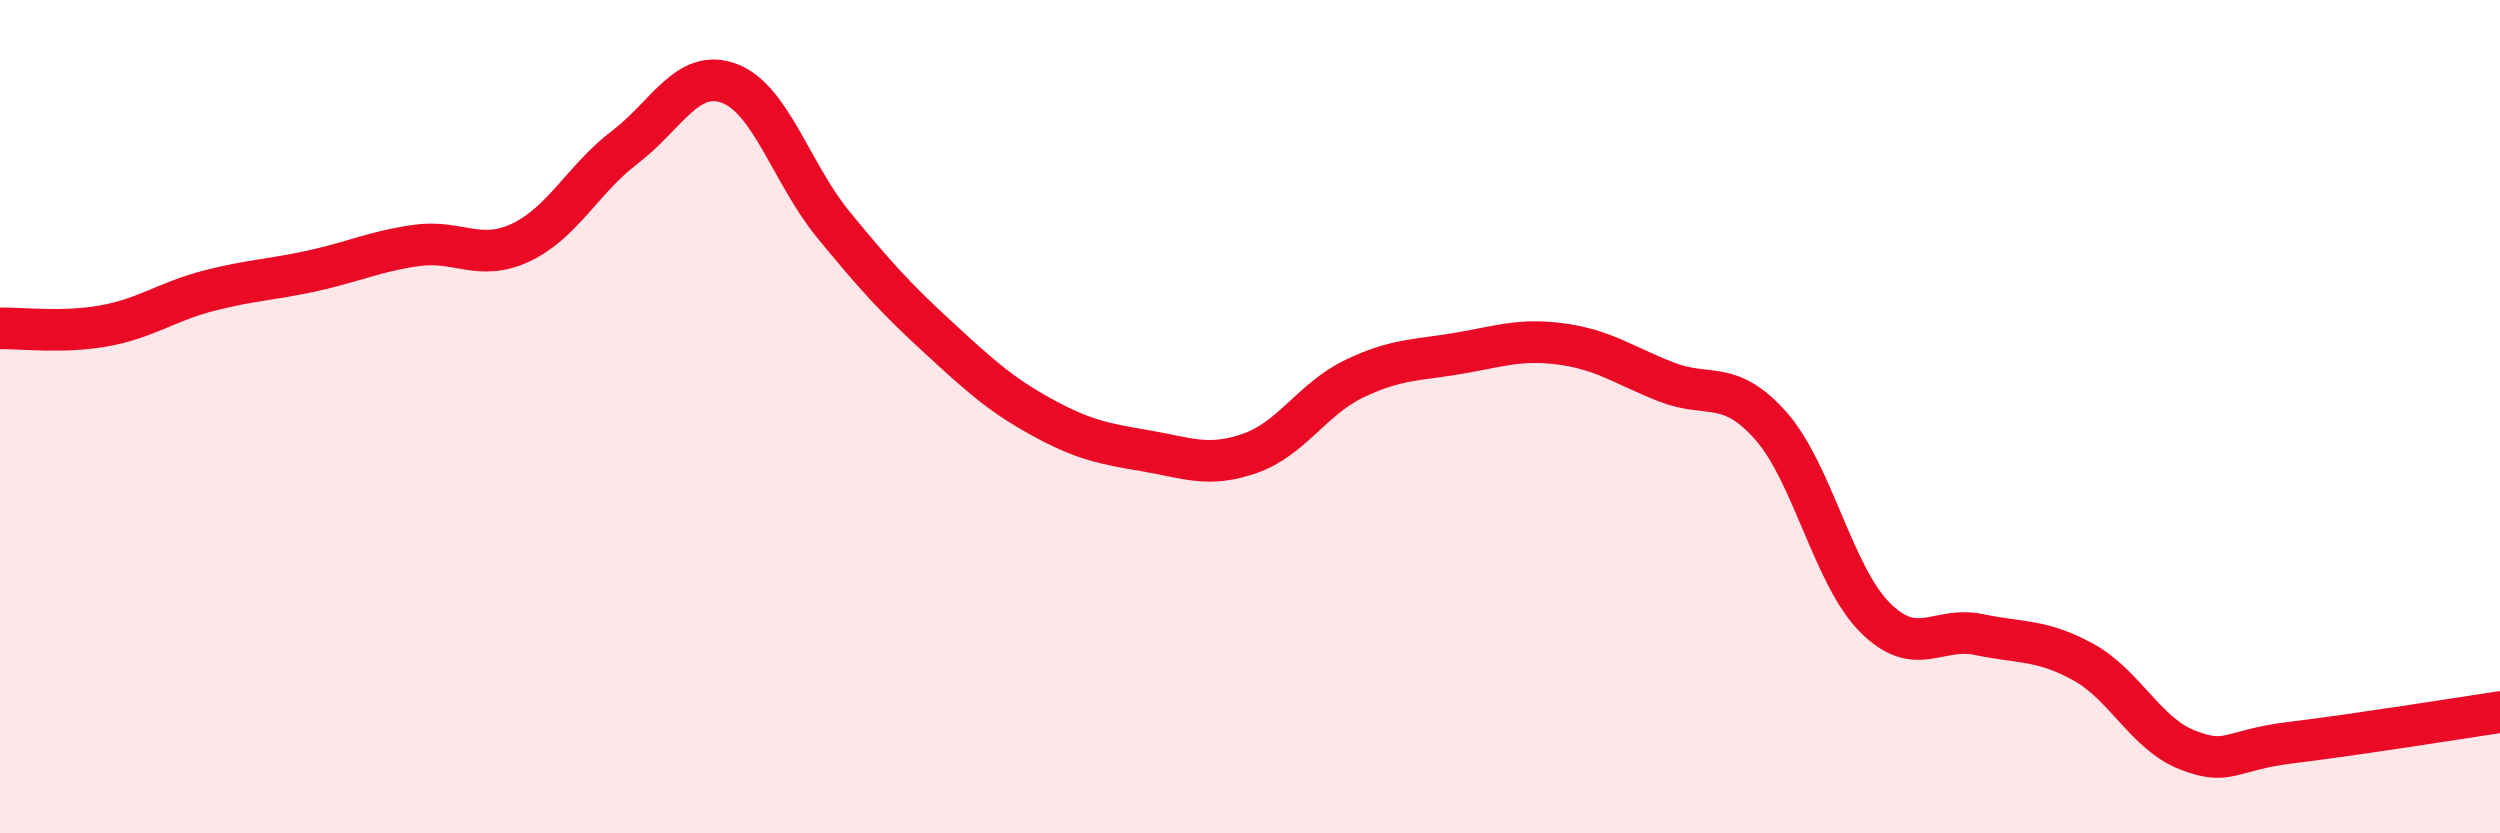
    <svg width="60" height="20" viewBox="0 0 60 20" xmlns="http://www.w3.org/2000/svg">
      <path
        d="M 0,7.88 C 0.5,7.87 1.5,8 2.5,7.82 C 3.5,7.64 4,7.24 5,6.98 C 6,6.72 6.5,6.72 7.5,6.5 C 8.5,6.28 9,6.03 10,5.89 C 11,5.75 11.5,6.29 12.5,5.82 C 13.5,5.35 14,4.29 15,3.53 C 16,2.77 16.5,1.63 17.5,2 C 18.5,2.37 19,4.17 20,5.39 C 21,6.61 21.5,7.16 22.5,8.08 C 23.5,9 24,9.46 25,10.01 C 26,10.56 26.5,10.65 27.5,10.82 C 28.5,10.99 29,11.23 30,10.88 C 31,10.53 31.5,9.57 32.5,9.09 C 33.5,8.61 34,8.65 35,8.48 C 36,8.31 36.5,8.12 37.5,8.26 C 38.5,8.4 39,8.78 40,9.17 C 41,9.56 41.5,9.09 42.5,10.22 C 43.5,11.35 44,13.82 45,14.82 C 46,15.82 46.5,15.02 47.5,15.23 C 48.5,15.44 49,15.34 50,15.89 C 51,16.44 51.5,17.61 52.5,18 C 53.5,18.39 53.5,18 55,17.82 C 56.5,17.64 59,17.24 60,17.09L60 20L0 20Z"
        fill="#EB0A25"
        opacity="0.1"
        stroke-linecap="round"
        stroke-linejoin="round"
      />
      <path
        d="M 0,7.88 C 0.5,7.87 1.5,8 2.5,7.82 C 3.5,7.64 4,7.24 5,6.98 C 6,6.72 6.5,6.72 7.5,6.5 C 8.5,6.28 9,6.03 10,5.89 C 11,5.75 11.5,6.29 12.5,5.82 C 13.5,5.35 14,4.29 15,3.53 C 16,2.77 16.5,1.63 17.5,2 C 18.5,2.37 19,4.17 20,5.39 C 21,6.61 21.5,7.16 22.5,8.08 C 23.5,9 24,9.46 25,10.01 C 26,10.56 26.5,10.65 27.5,10.82 C 28.5,10.99 29,11.23 30,10.88 C 31,10.53 31.5,9.57 32.5,9.09 C 33.5,8.61 34,8.65 35,8.48 C 36,8.31 36.5,8.12 37.5,8.26 C 38.5,8.4 39,8.78 40,9.17 C 41,9.56 41.5,9.09 42.5,10.22 C 43.5,11.35 44,13.82 45,14.82 C 46,15.82 46.5,15.02 47.5,15.23 C 48.5,15.44 49,15.34 50,15.89 C 51,16.44 51.5,17.61 52.5,18 C 53.5,18.39 53.5,18 55,17.82 C 56.5,17.64 59,17.24 60,17.09"
        stroke="#EB0A25"
        stroke-width="1"
        fill="none"
        stroke-linecap="round"
        stroke-linejoin="round"
      />
    </svg>
  